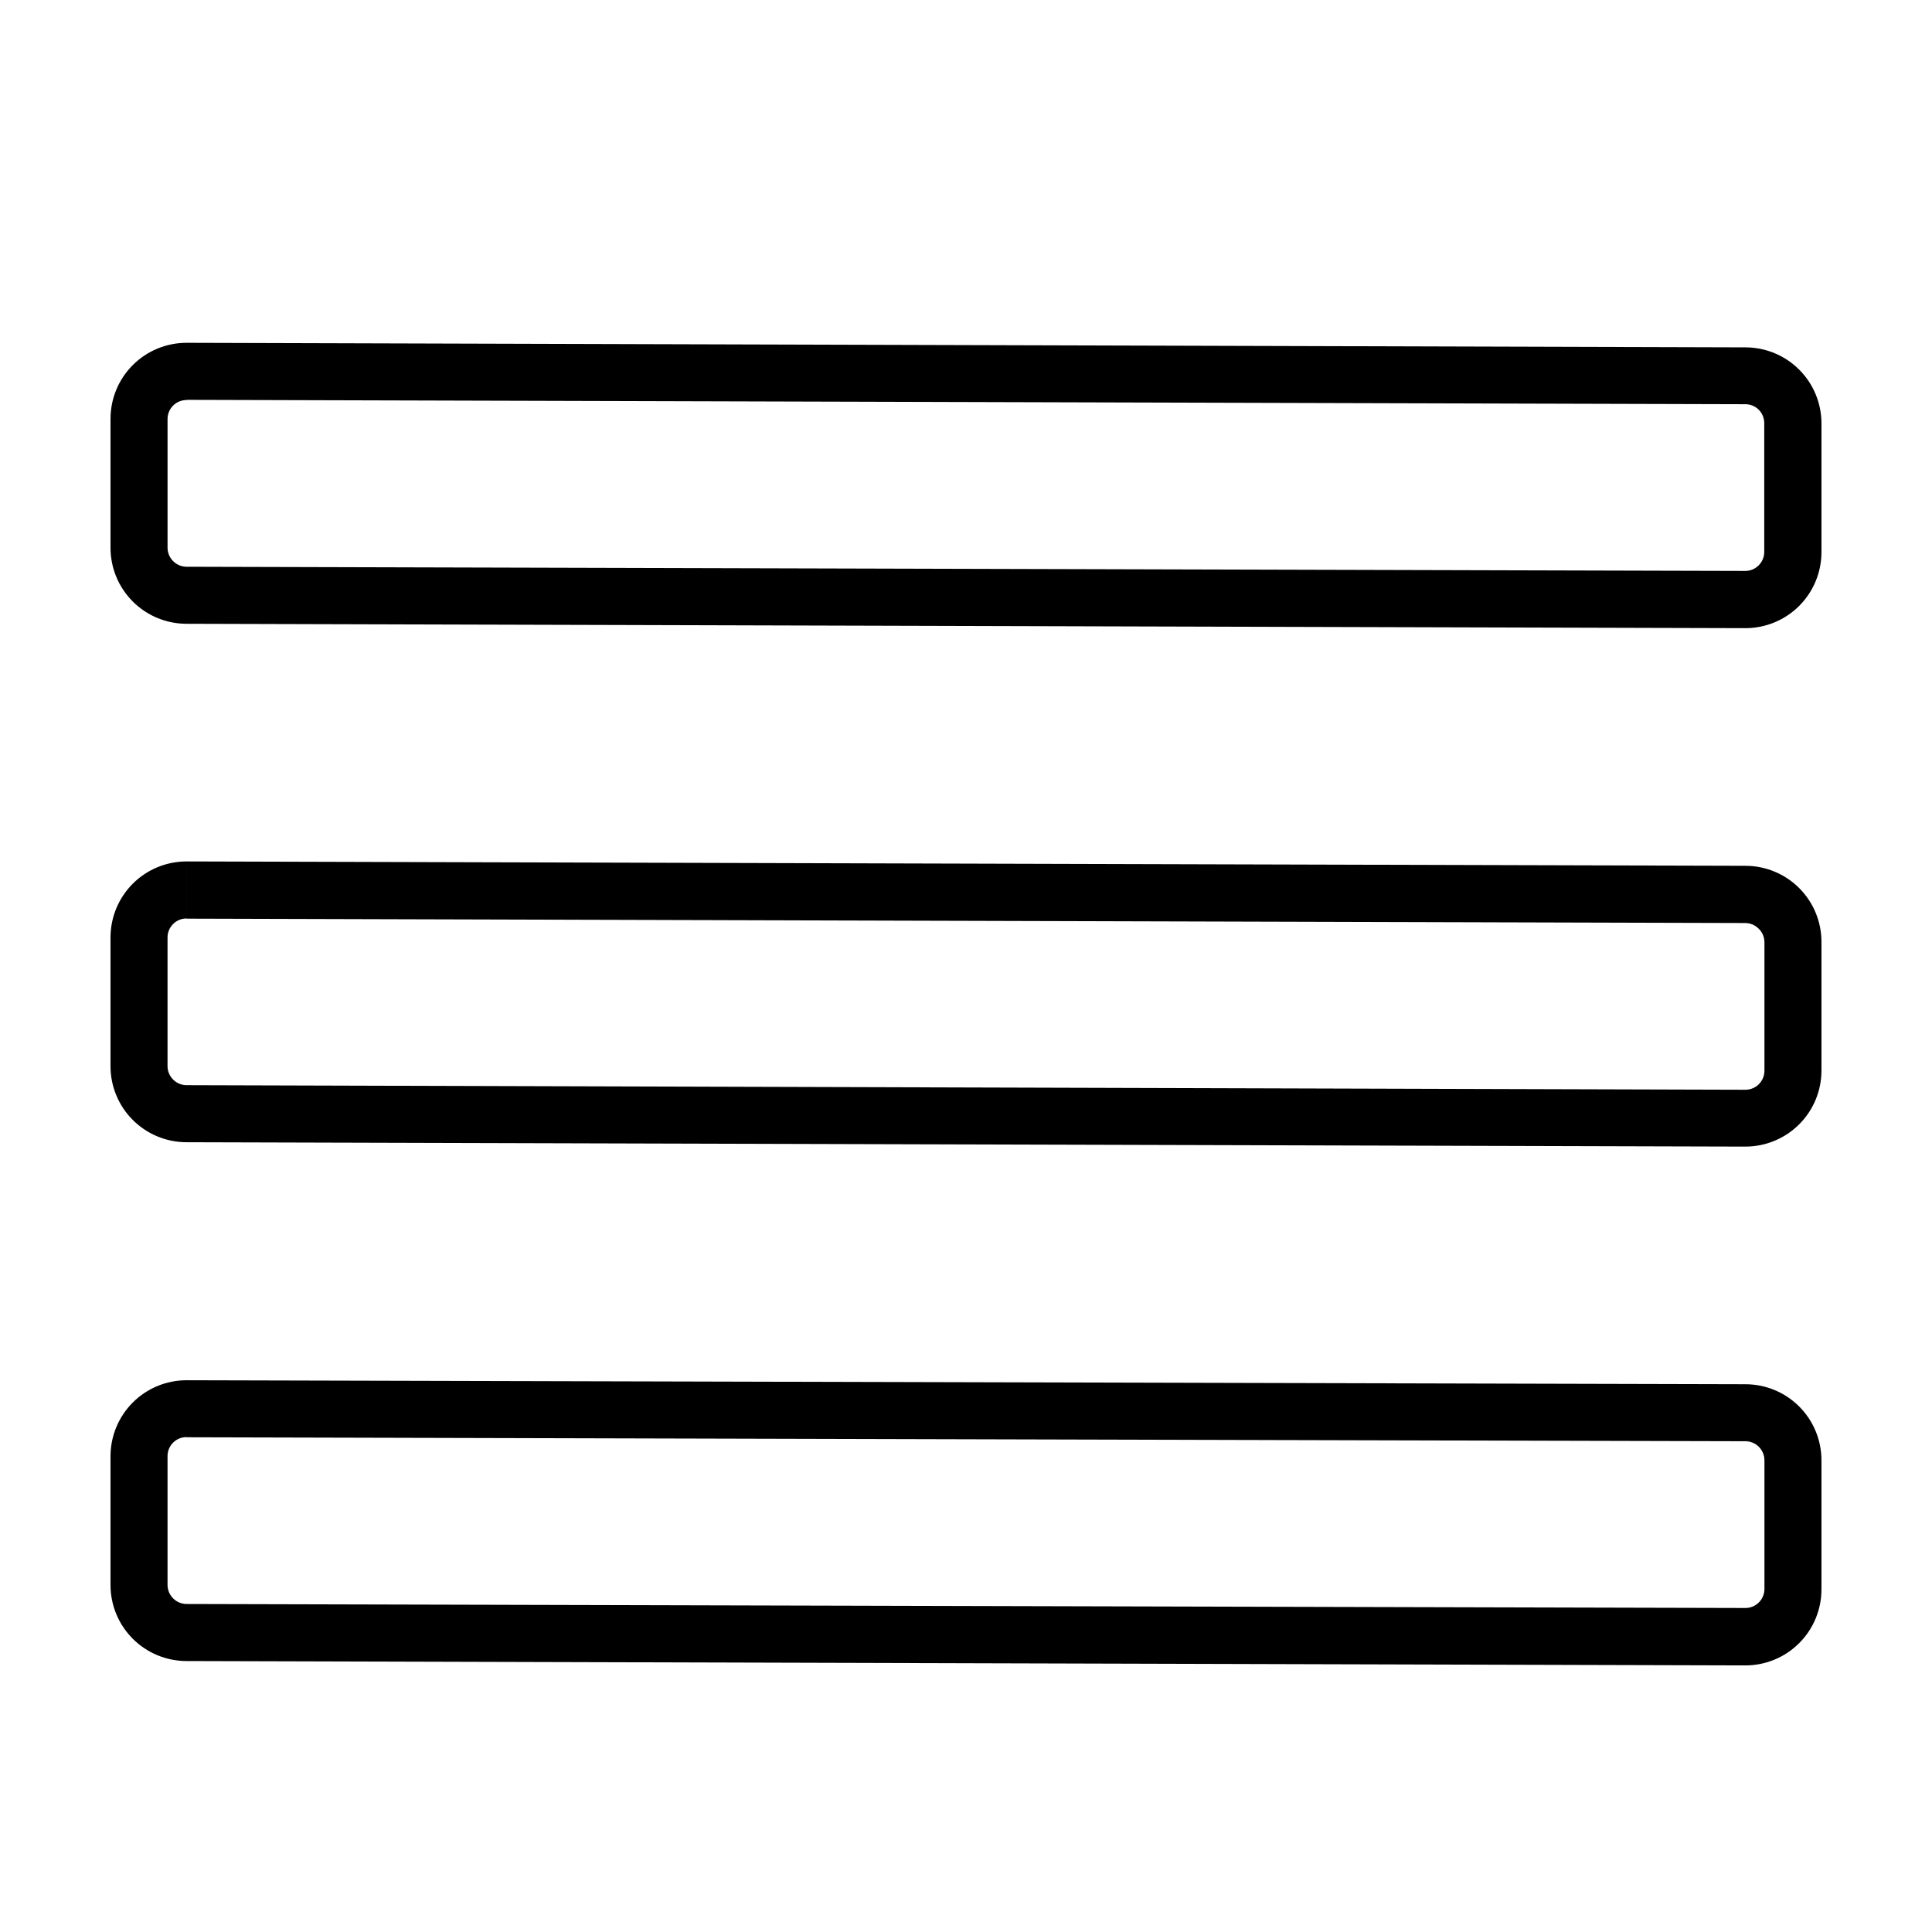 <?xml version="1.0" encoding="UTF-8"?>
<!-- Uploaded to: SVG Repo, www.svgrepo.com, Generator: SVG Repo Mixer Tools -->
<svg fill="#000000" width="800px" height="800px" version="1.1" viewBox="144 144 512 512" xmlns="http://www.w3.org/2000/svg">
 <path d="m193.44 234.85v15.113l413.12 1.16-0.004-0.004c1.324 0.008 2.59 0.531 3.527 1.461 0.945 0.953 1.469 2.238 1.461 3.578v34.109c0 1.336-0.531 2.617-1.473 3.562-0.945 0.945-2.227 1.477-3.562 1.477l-413.07-1.109c-1.348-0.008-2.637-0.551-3.578-1.512-0.93-0.938-1.457-2.207-1.461-3.527v-34.109c0-2.781 2.254-5.035 5.039-5.035v-15.113m0 137.44v15.113l413.12 1.16h-0.004c1.332 0.02 2.598 0.562 3.527 1.512 0.949 0.93 1.492 2.195 1.512 3.527v34.109-0.004c0 1.336-0.531 2.617-1.477 3.562-0.941 0.945-2.223 1.477-3.562 1.477l-413.12-1.211c-1.324-0.004-2.59-0.527-3.527-1.461-0.961-0.941-1.508-2.231-1.512-3.574v-34.109c0-2.781 2.254-5.039 5.039-5.039v-15.113m0 137.49v15.113l413.12 1.059c1.34 0 2.621 0.531 3.562 1.477 0.945 0.945 1.477 2.227 1.477 3.562v34.109c0 1.336-0.531 2.617-1.477 3.562-0.941 0.945-2.223 1.477-3.562 1.477l-413.12-1.059c-1.348-0.008-2.637-0.551-3.578-1.512-0.941-0.953-1.469-2.238-1.461-3.578v-34.109c0-2.781 2.254-5.035 5.039-5.035v-15.113m0-274.88c-5.344 0-10.473 2.121-14.25 5.902-3.781 3.777-5.902 8.902-5.902 14.25v34.156c0 5.344 2.121 10.473 5.902 14.25 3.777 3.781 8.906 5.902 14.25 5.902l413.12 1.16h-0.004c5.348 0 10.473-2.125 14.25-5.902 3.781-3.781 5.902-8.906 5.902-14.25v-34.109c0-5.344-2.121-10.469-5.902-14.25-3.777-3.777-8.902-5.902-14.25-5.902zm0 137.44c-5.344 0-10.473 2.125-14.25 5.902-3.781 3.781-5.902 8.906-5.902 14.25v34.109c0 5.344 2.121 10.469 5.902 14.25 3.777 3.777 8.906 5.902 14.25 5.902l413.12 1.16-0.004-0.004c5.348 0 10.473-2.121 14.25-5.902 3.781-3.777 5.902-8.902 5.902-14.25v-34.109 0.004c0-5.348-2.121-10.473-5.902-14.25-3.777-3.781-8.902-5.902-14.25-5.902l-413.12-1.16zm0 137.49c-5.344 0-10.473 2.125-14.25 5.902-3.781 3.781-5.902 8.906-5.902 14.25v34.109c0 5.344 2.121 10.469 5.902 14.25 3.777 3.777 8.906 5.902 14.25 5.902l413.12 1.16h-0.004c5.348 0 10.473-2.125 14.25-5.902 3.781-3.781 5.902-8.906 5.902-14.25v-34.211c0-5.344-2.121-10.469-5.902-14.25-3.777-3.777-8.902-5.902-14.25-5.902z"/>
</svg>